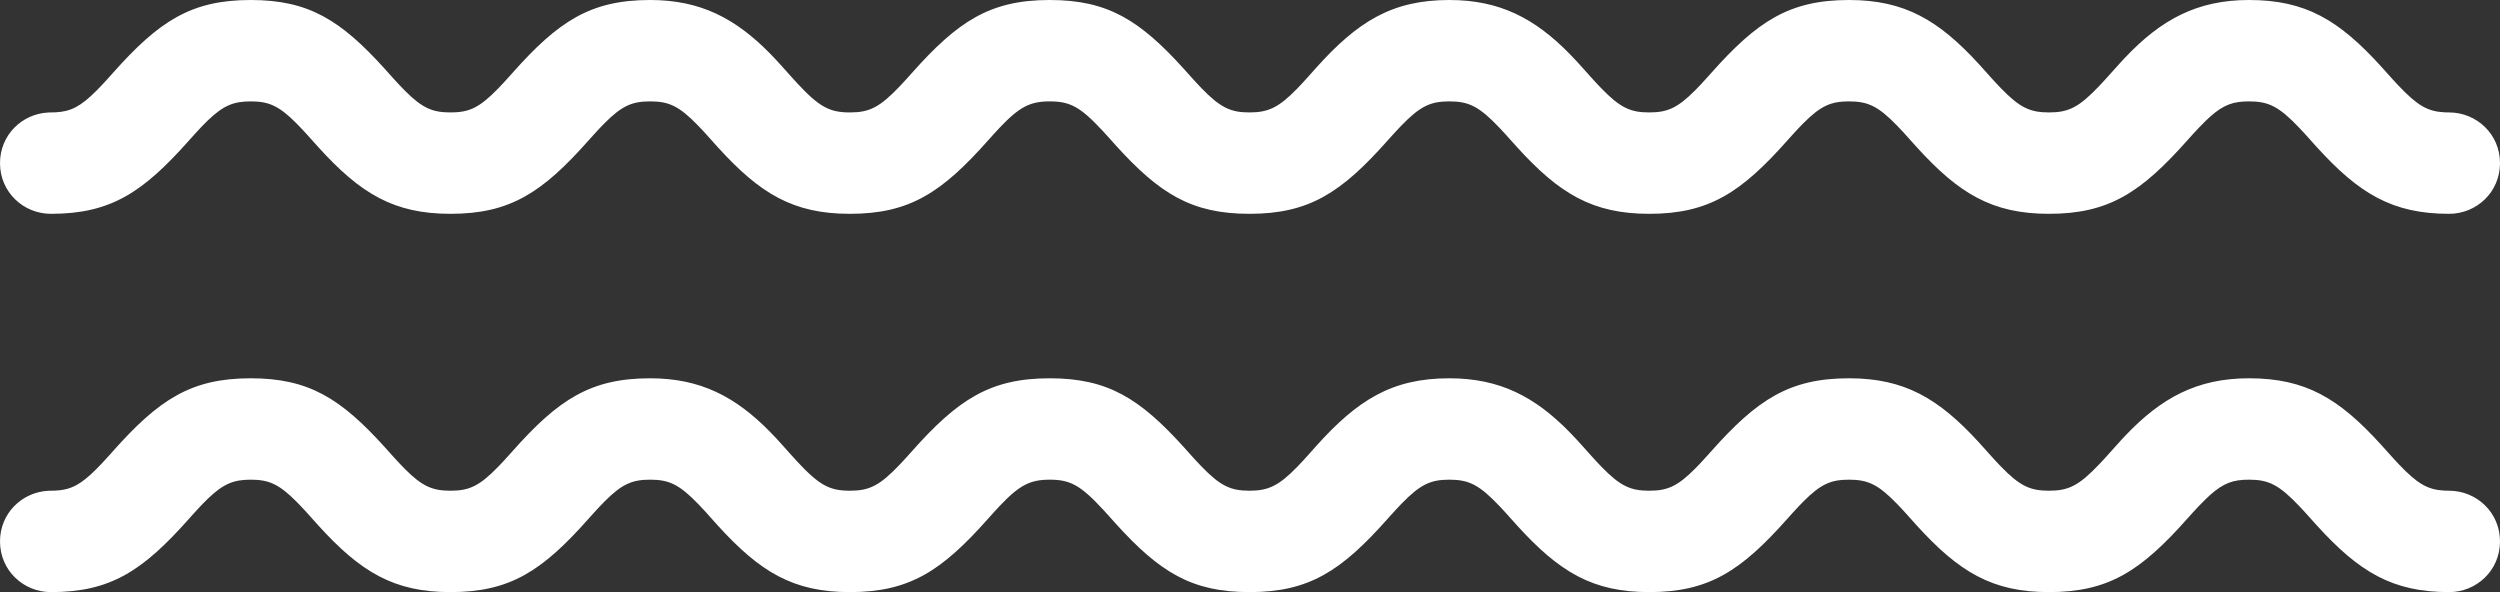 <svg xmlns="http://www.w3.org/2000/svg" width="152" height="36" viewBox="0 0 152 36">
    <rect x="0" y="0" width="152" height="36" fill="#333333" stroke="none"/>
    <g fill="none" fill-rule="evenodd">
        <g fill="#FFF" fill-rule="nonzero">
            <g>
                <path d="M136.74 0c3.452 0 5.473 1.23 8.027 4.036l.73.813.328.353c1.152 1.215 1.776 1.575 2.793 1.627l.288.007c1.66 0 3.094 1.31 3.094 3.082 0 1.771-1.433 3.082-3.094 3.082-3.451 0-5.472-1.23-8.026-4.036l-.731-.813-.328-.353c-1.256-1.325-1.885-1.634-3.08-1.634-.947 0-1.537.193-2.365.931l-.27.252c-.14.135-.287.285-.444.45l-.328.353c-.057.063-.116.127-.175.194l-.183.204c-2.81 3.16-4.767 4.452-8.4 4.452-3.449 0-5.47-1.23-8.024-4.037l-.73-.813-.167-.182-.313-.33c-1.153-1.19-1.779-1.474-2.922-1.474-1.092 0-1.71.26-2.77 1.322l-.3.31-.16.172-.342.374-.183.205c-2.808 3.16-4.763 4.453-8.392 4.453-3.448 0-5.466-1.228-8.021-4.036l-.73-.813-.327-.353c-1.254-1.325-1.881-1.634-3.075-1.634-1.142 0-1.765.284-2.918 1.472l-.313.331-.341.375-.183.204C81.557 11.707 79.601 13 75.971 13c-3.526 0-5.472-1.22-8.154-4.186l-.421-.471-.342-.375c-1.362-1.47-1.99-1.804-3.232-1.804-1.193 0-1.842.33-3.062 1.62l-.332.36-.363.404C57.258 11.708 55.303 13 51.672 13c-3.448 0-5.465-1.229-8.018-4.037l-.73-.814-.167-.182-.313-.331c-1.153-1.19-1.774-1.472-2.915-1.472-1.09 0-1.708.26-2.768 1.322l-.3.31-.16.171-.34.375-.183.204C32.973 11.706 31.018 13 27.39 13c-3.45 0-5.47-1.23-8.021-4.038l-.73-.813-.327-.352-.3-.31c-1.06-1.063-1.679-1.323-2.77-1.323-1.037 0-1.663.25-2.611 1.163l-.295.295-.156.163-.333.359-.362.404C8.678 11.708 6.723 13 3.094 13 1.434 13 0 11.69 0 9.918 0 8.204 1.342 6.92 2.934 6.84l.447-.011C4.3 6.782 4.9 6.48 5.864 5.514l.3-.31.16-.172.342-.374.183-.205C9.657 1.293 11.612 0 15.24 0c3.526 0 5.472 1.22 8.154 4.186l.421.471.342.375c.054.059.108.116.16.17l.3.311c1.061 1.064 1.68 1.323 2.772 1.323 1.14 0 1.762-.283 2.913-1.471l.313-.331.341-.375.183-.204C33.942 1.295 35.9 0 39.529 0c3.05 0 5.19 1.11 7.308 3.275l.35.367.385.422.53.594.342.375c1.362 1.47 1.988 1.803 3.228 1.803 1.193 0 1.82-.309 3.073-1.633l.327-.353.357-.397C58.237 1.293 60.192 0 63.822 0c3.527 0 5.472 1.22 8.155 4.187l.596.664c.057.062.112.123.167.181l.313.332c1.152 1.188 1.776 1.472 2.918 1.472 1.142 0 1.785-.302 2.907-1.458l.319-.337.347-.382.448-.504C82.542 1.306 84.638 0 88.12 0c3.052 0 5.193 1.11 7.312 3.275l.413.434.41.452.443.496.342.375.314.331c1.153 1.19 1.776 1.473 2.919 1.473 1.092 0 1.71-.26 2.77-1.322l.3-.31.16-.172.342-.374.183-.205C106.836 1.293 108.79 0 112.42 0c3.374 0 5.446 1.224 7.891 3.89l.862.959.167.182.314.331c1.155 1.19 1.779 1.474 2.923 1.474 1.19 0 1.818-.306 3.062-1.615l.34-.365.977-1.086.244-.261C131.395 1.19 133.58 0 136.74 0zM136.74 23c3.452 0 5.473 1.23 8.027 4.036l.73.813.328.353c1.152 1.215 1.776 1.575 2.793 1.627l.288.007c1.66 0 3.094 1.31 3.094 3.082 0 1.771-1.433 3.082-3.094 3.082-3.451 0-5.472-1.23-8.026-4.036l-.731-.813-.328-.353c-1.256-1.325-1.885-1.634-3.08-1.634-.947 0-1.537.193-2.365.931l-.27.252c-.14.135-.287.285-.444.45l-.328.353c-.057.063-.116.127-.175.194l-.183.204c-2.81 3.16-4.767 4.452-8.4 4.452-3.449 0-5.47-1.23-8.024-4.037l-.73-.813-.167-.182-.313-.33c-1.153-1.19-1.779-1.474-2.922-1.474-1.092 0-1.71.26-2.77 1.322l-.3.31-.16.172-.342.374-.183.205c-2.808 3.16-4.763 4.453-8.392 4.453-3.448 0-5.466-1.228-8.021-4.036l-.73-.813-.327-.353c-1.254-1.325-1.881-1.634-3.075-1.634-1.142 0-1.765.284-2.918 1.472l-.313.331-.341.375-.183.204C81.557 34.707 79.601 36 75.971 36c-3.526 0-5.472-1.22-8.154-4.186l-.421-.471-.342-.375c-1.362-1.47-1.99-1.804-3.232-1.804-1.193 0-1.842.33-3.062 1.62l-.332.36-.363.404C57.258 34.708 55.303 36 51.672 36c-3.448 0-5.465-1.229-8.018-4.037l-.73-.814-.167-.182-.313-.331c-1.153-1.19-1.774-1.472-2.915-1.472-1.09 0-1.708.26-2.768 1.322l-.3.31-.16.171-.34.375-.183.204C32.973 34.706 31.018 36 27.39 36c-3.45 0-5.47-1.23-8.021-4.038l-.73-.813-.327-.352-.3-.31c-1.06-1.063-1.679-1.323-2.77-1.323-1.037 0-1.663.25-2.611 1.163l-.295.295-.156.163-.333.359-.362.404C8.678 34.708 6.723 36 3.094 36 1.434 36 0 34.69 0 32.918c0-1.714 1.342-2.997 2.934-3.078l.447-.011c.92-.047 1.519-.349 2.483-1.315l.3-.31.16-.172.342-.374.183-.205C9.657 24.293 11.612 23 15.24 23c3.526 0 5.472 1.22 8.154 4.186l.421.471.342.375c.054.059.108.116.16.17l.3.311c1.061 1.064 1.68 1.323 2.772 1.323 1.14 0 1.762-.283 2.913-1.471l.313-.331.341-.375.183-.204C33.942 24.295 35.9 23 39.529 23c3.05 0 5.19 1.11 7.308 3.275l.35.367.385.422.53.594.342.375c1.362 1.47 1.988 1.803 3.228 1.803 1.193 0 1.82-.309 3.073-1.633l.327-.353.357-.397C58.237 24.293 60.192 23 63.822 23c3.527 0 5.472 1.22 8.155 4.187l.596.664c.057.062.112.123.167.181l.313.332c1.152 1.188 1.776 1.472 2.918 1.472 1.142 0 1.785-.302 2.907-1.458l.319-.337.347-.382.448-.504C82.542 24.306 84.638 23 88.12 23c3.052 0 5.193 1.11 7.312 3.275l.413.434.41.452.443.496.342.375.314.331c1.153 1.19 1.776 1.473 2.919 1.473 1.092 0 1.71-.26 2.77-1.322l.3-.31.16-.172.342-.374.183-.205c2.808-3.16 4.763-4.453 8.392-4.453 3.374 0 5.446 1.224 7.891 3.89l.862.959.167.182.314.331c1.155 1.19 1.779 1.474 2.923 1.474 1.19 0 1.818-.306 3.062-1.615l.34-.365.977-1.086.244-.261c2.195-2.319 4.38-3.509 7.54-3.509z" transform="translate(-1324 -369) translate(1324 369)"/>
            </g>
        </g>
    </g>
</svg>
